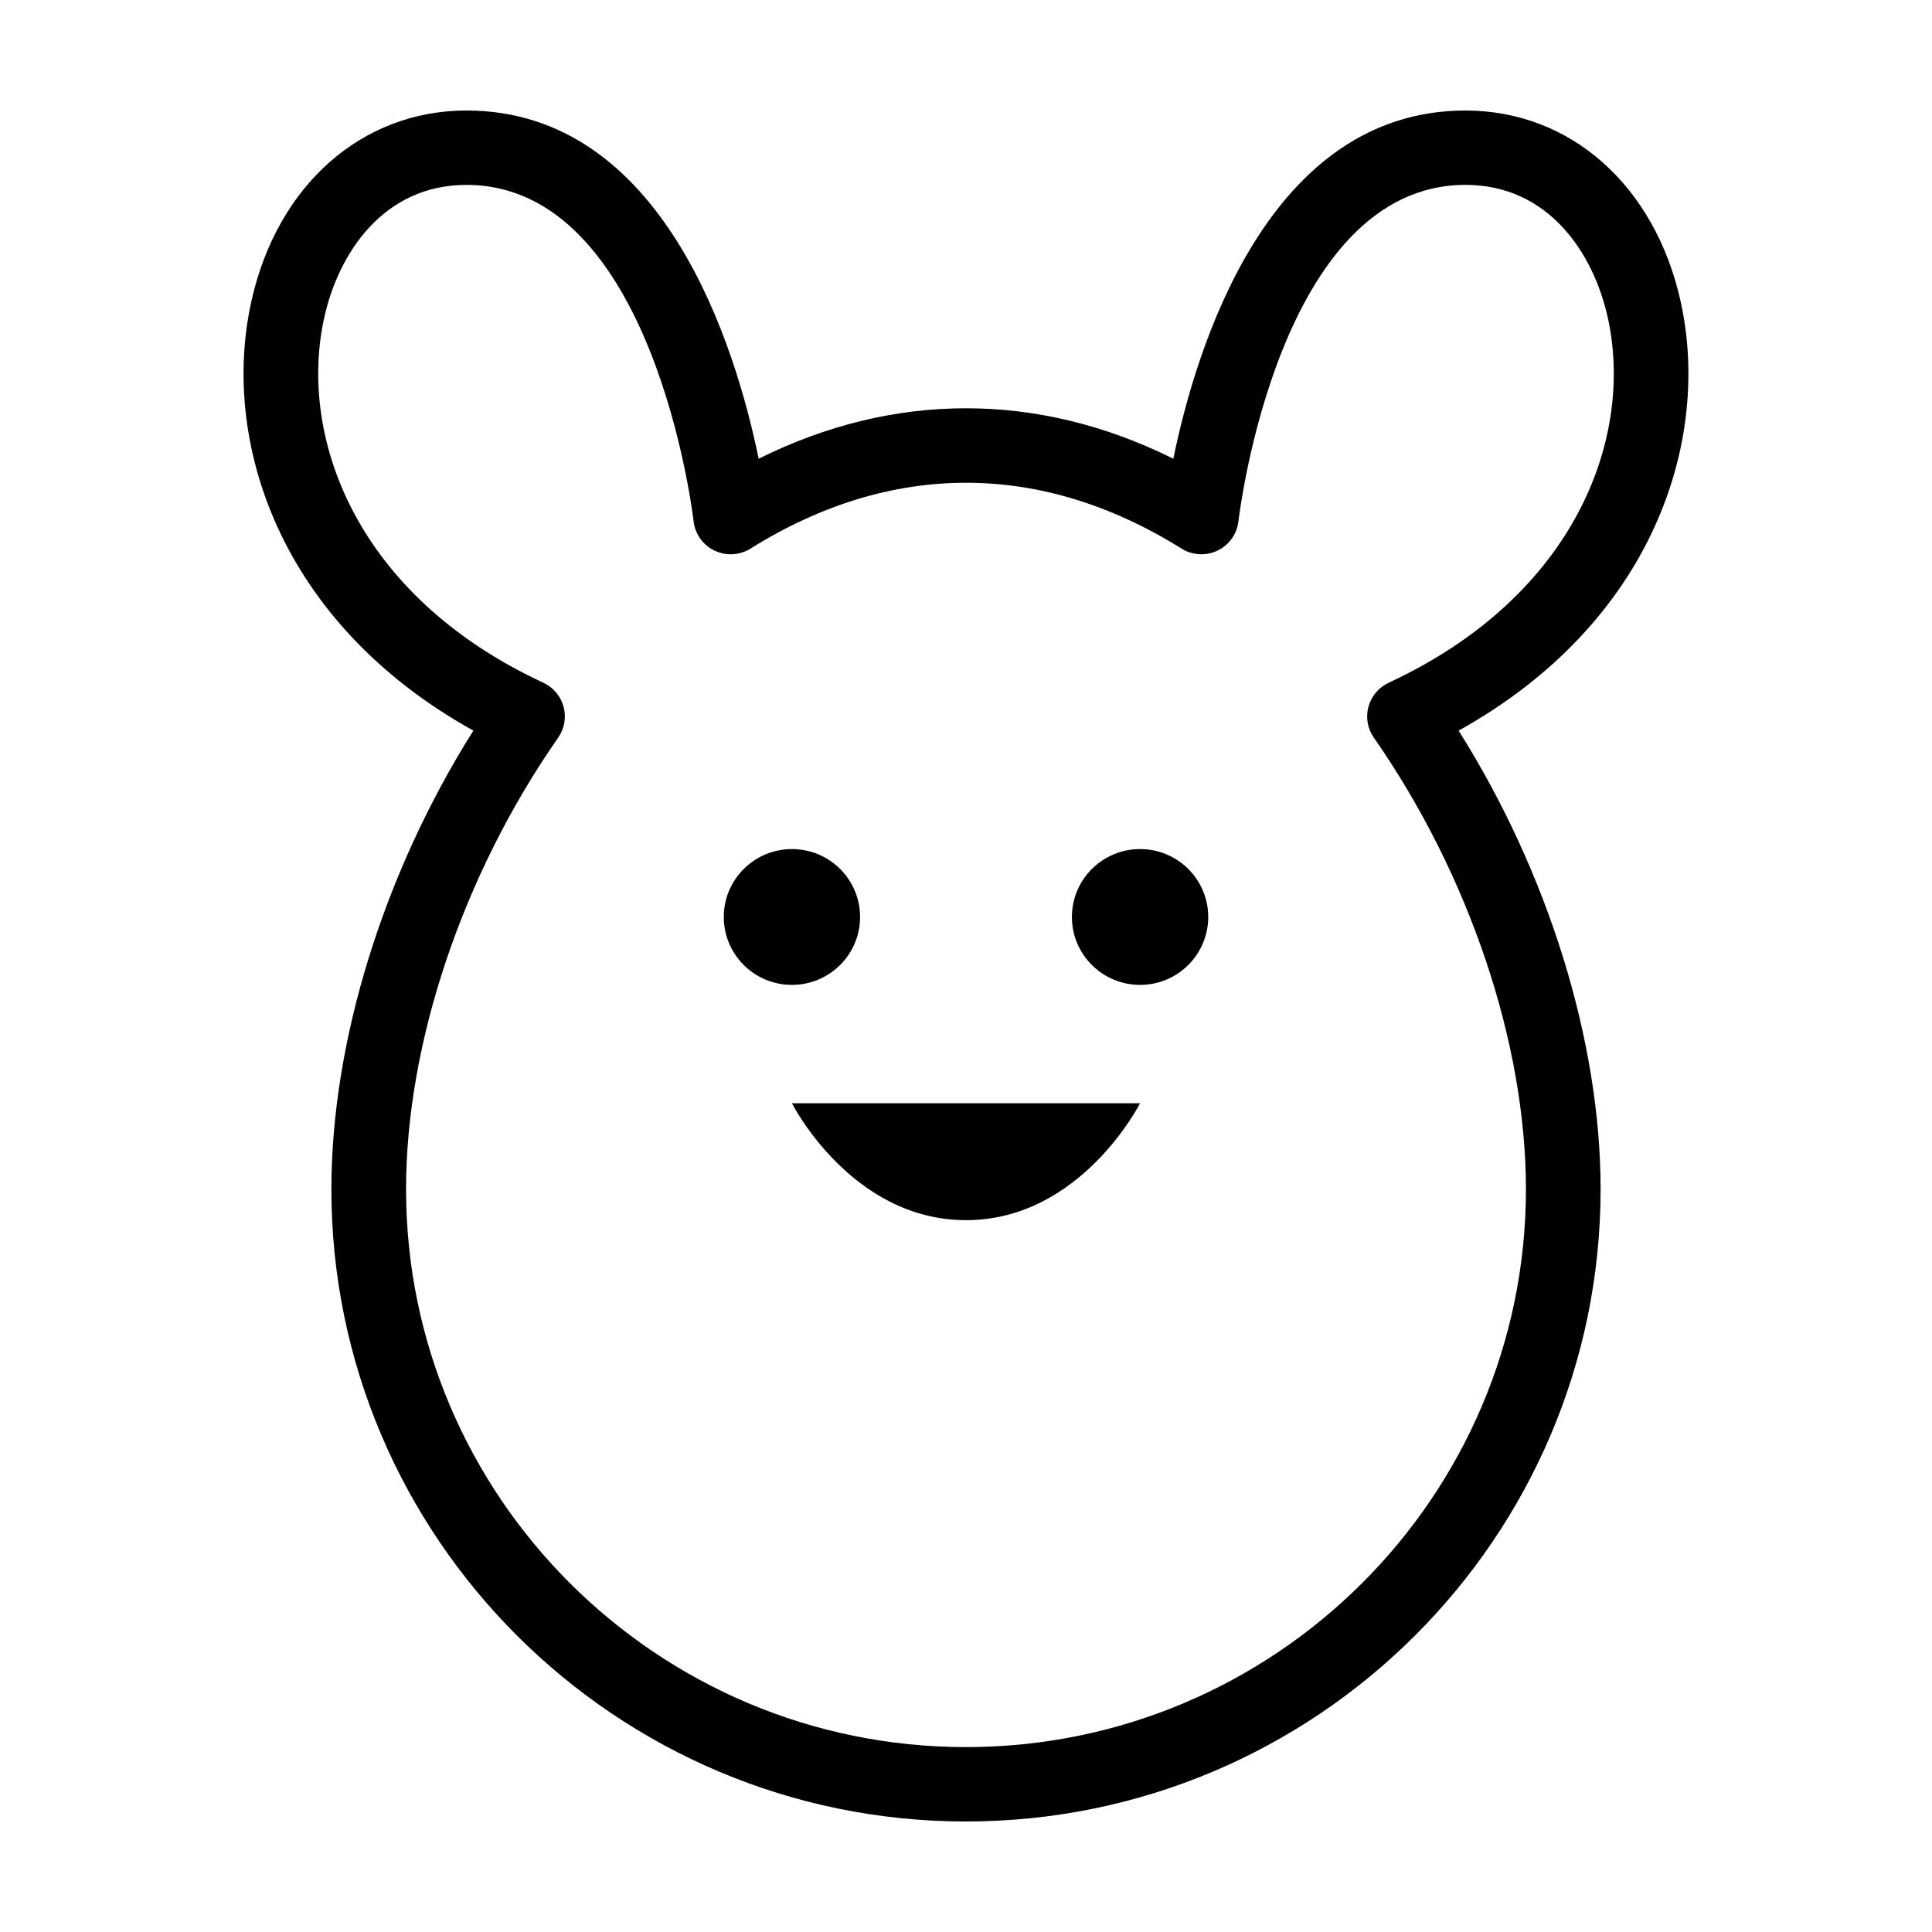 <?xml version="1.0" encoding="UTF-8"?>
<!-- Uploaded to: ICON Repo, www.iconrepo.com, Generator: ICON Repo Mixer Tools -->
<svg fill="#000000" width="800px" height="800px" version="1.1" viewBox="144 144 512 512" xmlns="http://www.w3.org/2000/svg">
 <g>
  <path d="m400 626.71c-92.73 0-168.18-75.172-168.18-167.57 0-39.266 13.934-83.93 37.625-121.52-51.625-28.688-67.031-76.902-58.824-113.8 6.832-30.695 29.203-50.531 56.992-50.531 52.41 0 71.441 62.984 77.441 92.281 35.781-17.836 74.105-17.828 109.89 0 6-29.297 25.023-92.281 77.43-92.281 27.797 0 50.164 19.836 56.996 50.531 8.207 36.902-7.199 85.113-58.824 113.8 23.695 37.594 37.629 82.258 37.629 121.52 0 92.395-75.445 167.57-168.18 167.57zm-132.38-433.71c-22.023 0-33.902 18.121-37.676 35.082-7.012 31.535 8.211 73.707 58.035 96.844 2.641 1.23 4.609 3.562 5.371 6.363 0.762 2.812 0.238 5.809-1.426 8.191-25.246 36.203-40.316 80.934-40.316 119.66 0 81.527 66.574 147.86 148.39 147.86 81.82 0 148.39-66.332 148.39-147.86 0-38.727-15.07-83.457-40.309-119.66-1.668-2.387-2.188-5.387-1.426-8.191 0.762-2.805 2.727-5.133 5.371-6.363 49.82-23.137 65.043-65.309 58.035-96.844-3.773-16.965-15.648-35.086-37.68-35.086-49.586 0-60.023 87.762-60.176 89.098-0.359 3.332-2.398 6.254-5.406 7.754-3.082 1.535-6.762 1.359-9.684-0.465-37.223-23.262-77.004-23.262-114.22 0-2.922 1.828-6.594 2-9.684 0.465-3.012-1.5-5.043-4.422-5.406-7.754-0.152-1.332-10.594-89.094-60.18-89.094z"/>
  <path d="m464.19 387.01c0 9.938-8.086 17.996-18.059 17.996-9.977 0-18.062-8.059-18.062-17.996 0-9.941 8.086-17.996 18.062-17.996 9.973 0 18.059 8.055 18.059 17.996"/>
  <path d="m371.93 387.01c0 9.938-8.086 17.996-18.059 17.996-9.977 0-18.062-8.059-18.062-17.996 0-9.941 8.086-17.996 18.062-17.996 9.973 0 18.059 8.055 18.059 17.996"/>
  <path d="m446.13 436.37s-15.652 30.984-46.129 30.984c-30.48 0-46.129-30.984-46.129-30.984"/>
 </g>
</svg>